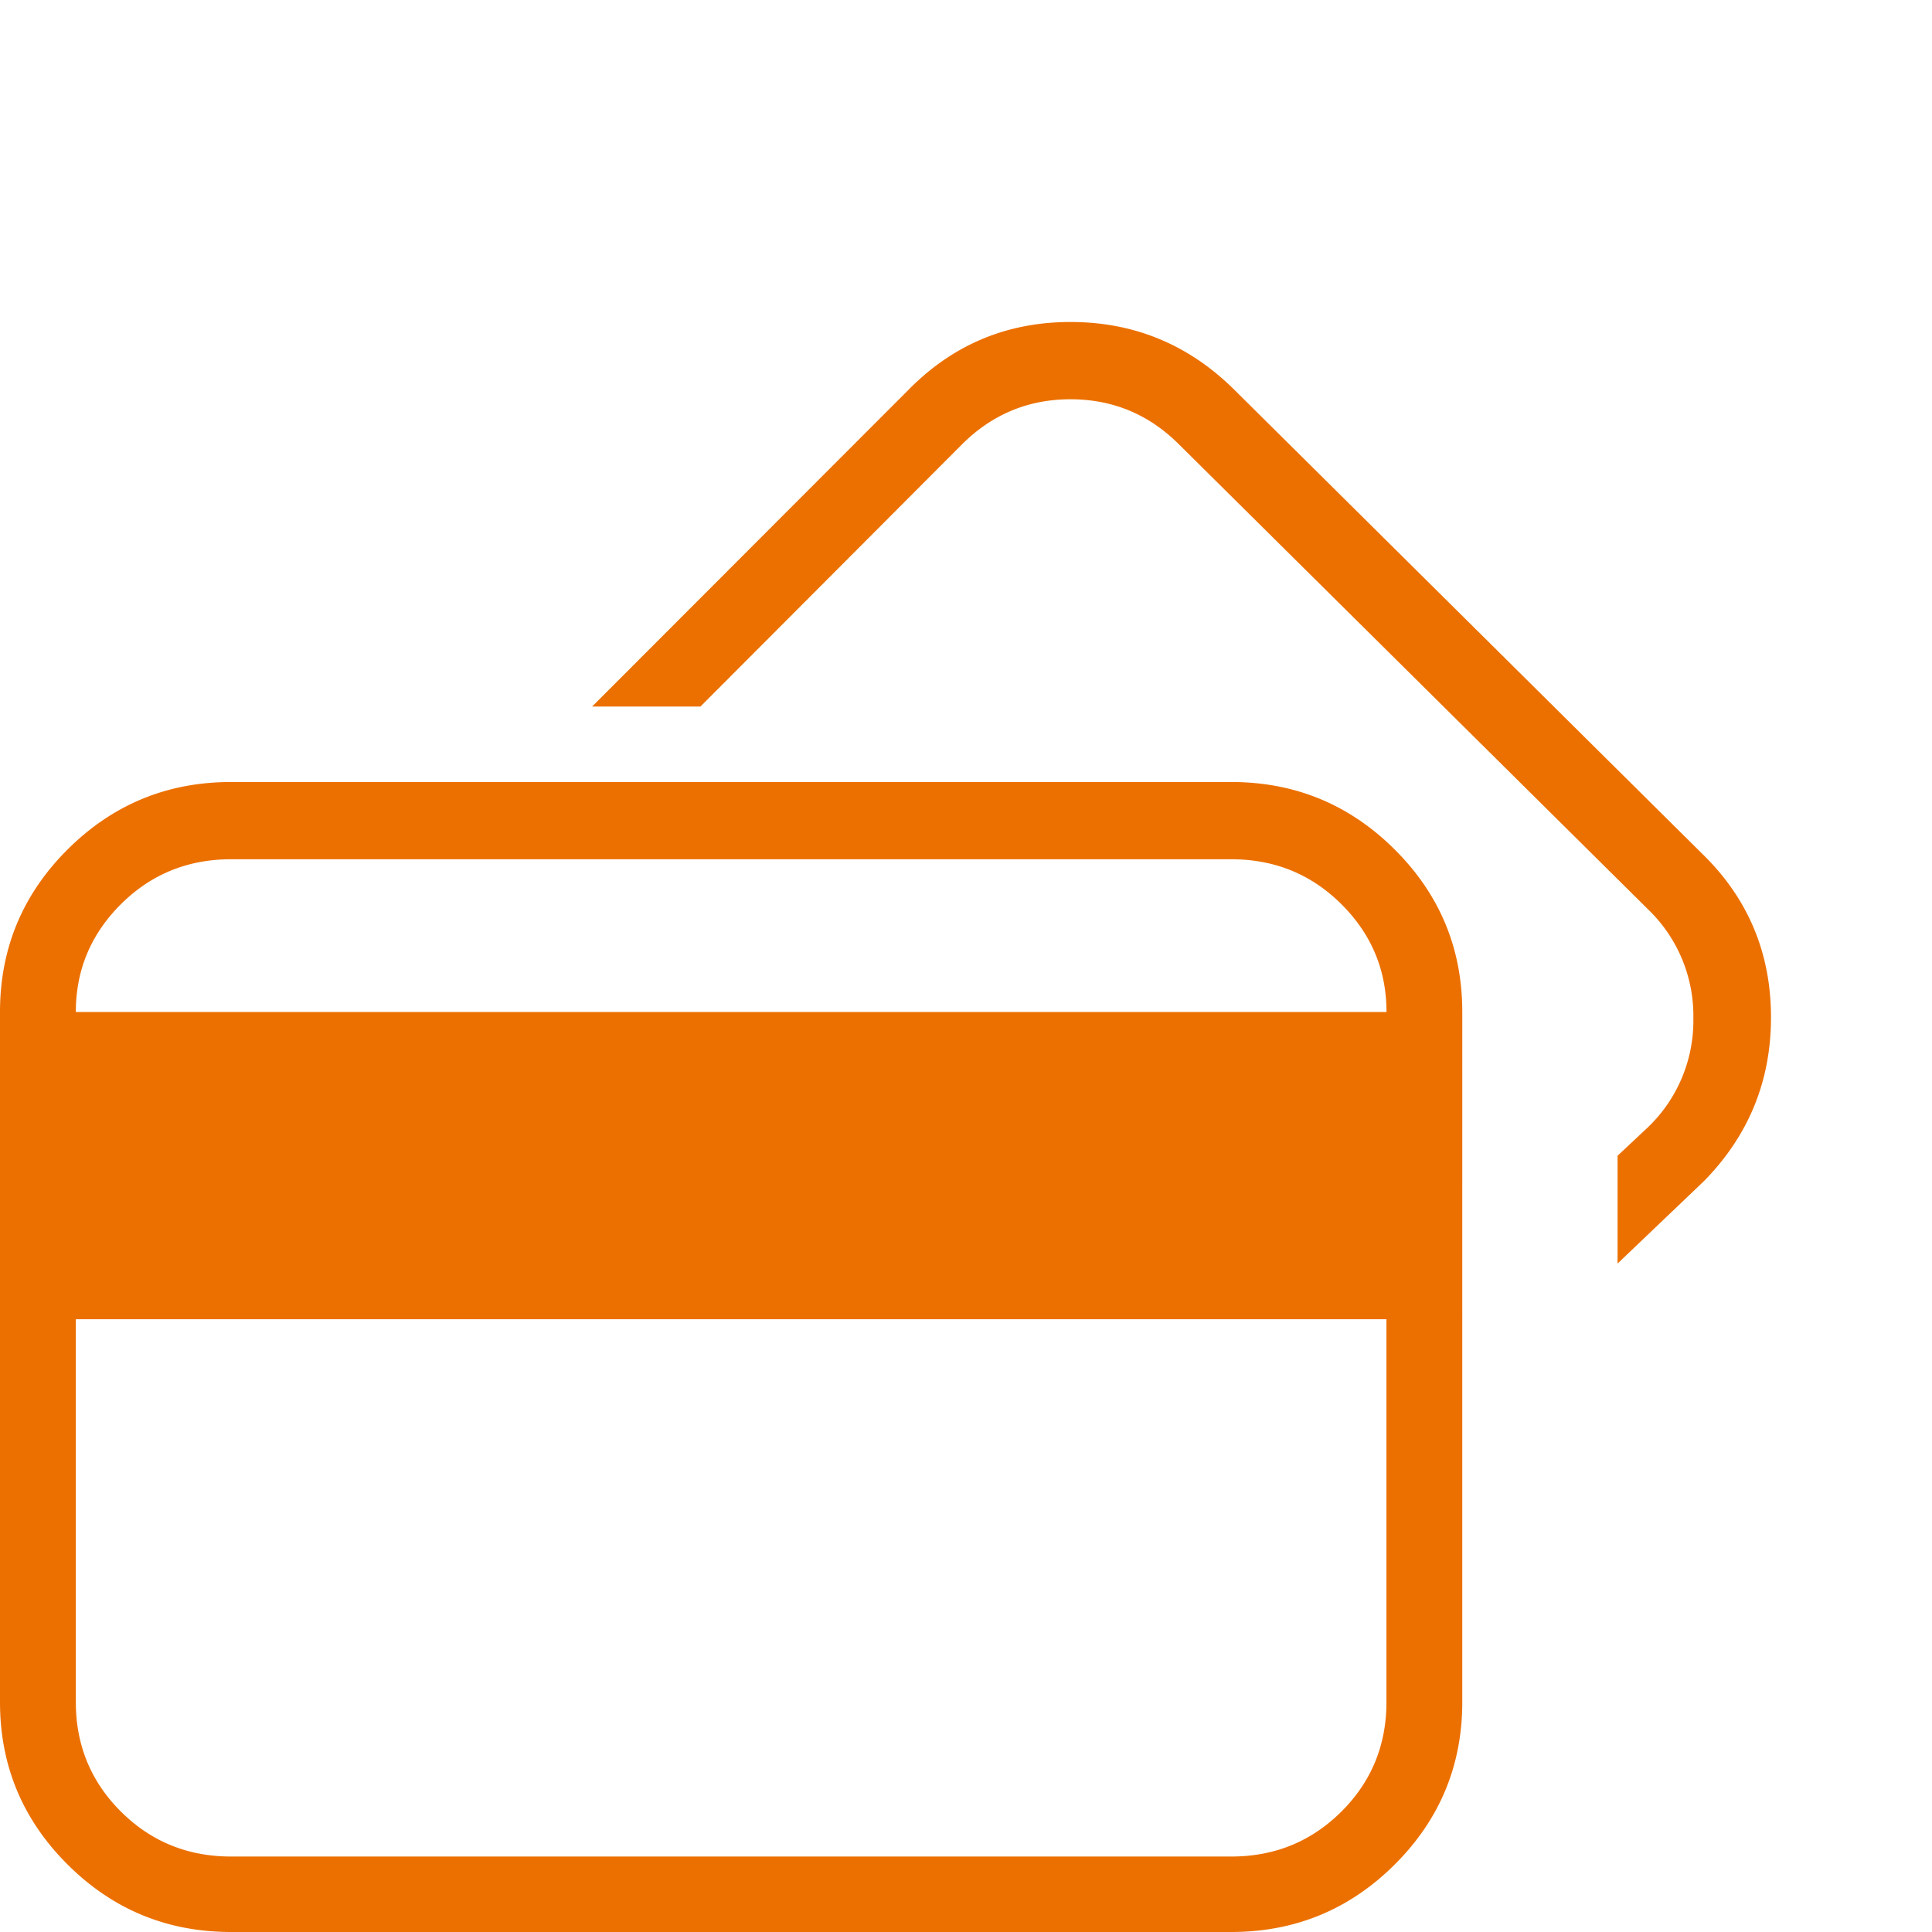 <svg xmlns="http://www.w3.org/2000/svg" width="48" height="48" viewBox="0 0 48 48">
    <path fill="#EC7000" fill-rule="nonzero" d="M30.59 19.429H5.74c-1.585 0-2.938.558-4.059 1.674C.561 22.219 0 23.565 0 25.143v17.143c0 1.577.56 2.924 1.682 4.04C2.803 47.442 4.156 48 5.742 48h24.847c1.585 0 2.938-.558 4.06-1.674 1.12-1.116 1.681-2.463 1.681-4.04V25.143c0-1.578-.56-2.924-1.682-4.04-1.121-1.116-2.474-1.674-4.059-1.674zm3.856 22.857c0 1.071-.373 1.979-1.12 2.723-.748.744-1.66 1.116-2.737 1.116H5.741c-1.076 0-1.988-.372-2.736-1.116-.747-.744-1.121-1.652-1.121-2.723v-9.51h32.562v9.51zM1.884 25.143c0-1.042.374-1.935 1.121-2.679.748-.744 1.66-1.116 2.736-1.116H30.59c1.077 0 1.989.372 2.736 1.116.748.744 1.121 1.637 1.121 2.679H1.884zm40.456-3.884c1.107 1.101 1.66 2.44 1.66 4.018 0 1.577-.553 2.931-1.66 4.062l-2.152 2.054v-2.679L40.95 28a3.67 3.67 0 0 0 1.121-2.7 3.67 3.67 0 0 0-1.12-2.702L29.287 11.036c-.747-.744-1.644-1.116-2.69-1.116-1.047 0-1.944.372-2.692 1.116l-6.503 6.518h-2.691l7.849-7.858C23.667 8.566 25.013 8 26.597 8c1.585 0 2.946.565 4.082 1.696L42.34 21.26z"/>
</svg>
